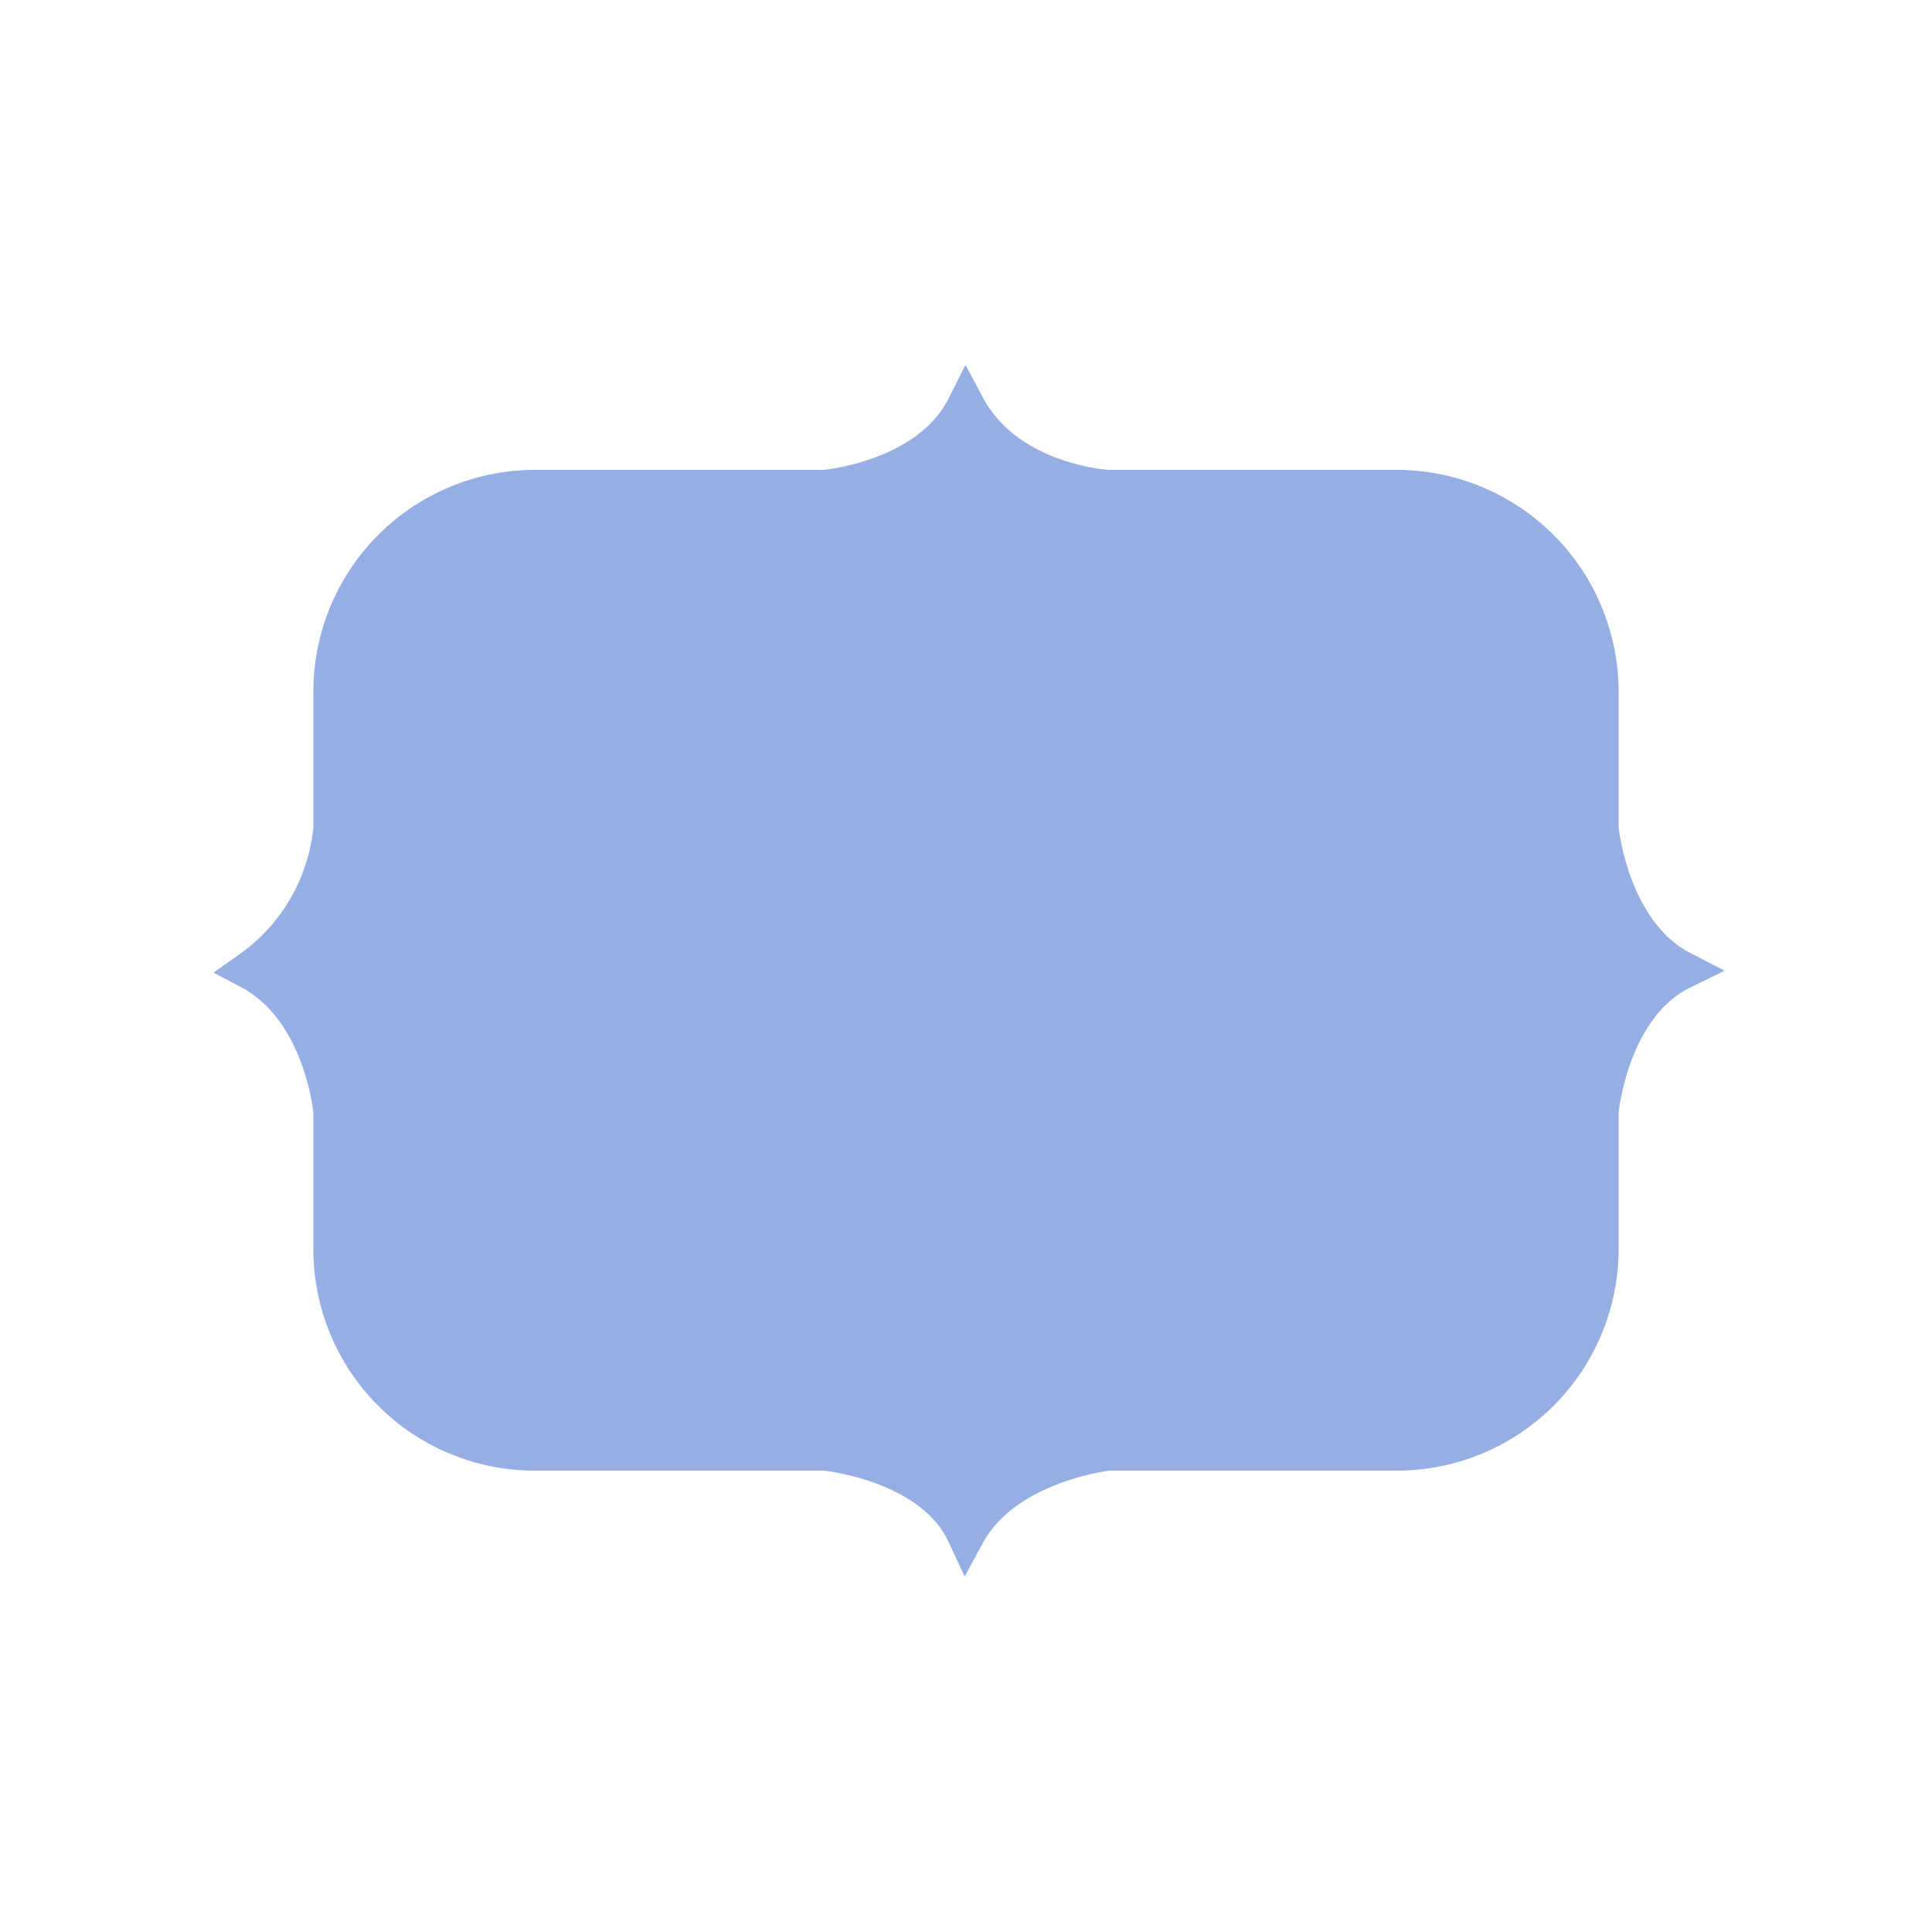 <svg id="图层_1" data-name="图层 1" xmlns="http://www.w3.org/2000/svg" viewBox="0 0 50 50"><title>形状</title><path id="shape107" d="M13.84,12.66h7.51s2.7-.23,3.65-2.13c1.07,2,3.68,2.13,3.68,2.13h7.47a5.25,5.25,0,0,1,5.24,5.24v3.54s.25,2.7,2.13,3.67c-1.88.92-2.13,3.65-2.13,3.65v3.57a5.24,5.24,0,0,1-5.24,5.23H28.68S26,37.85,25,39.69c-.87-1.87-3.65-2.13-3.65-2.13H13.84a5.23,5.23,0,0,1-5.23-5.23V28.76s-.24-2.65-2.13-3.65a5.09,5.09,0,0,0,2.13-3.67V17.9A5.24,5.24,0,0,1,13.84,12.66Z" fill="#97aee4" stroke="#97aee4"/></svg>